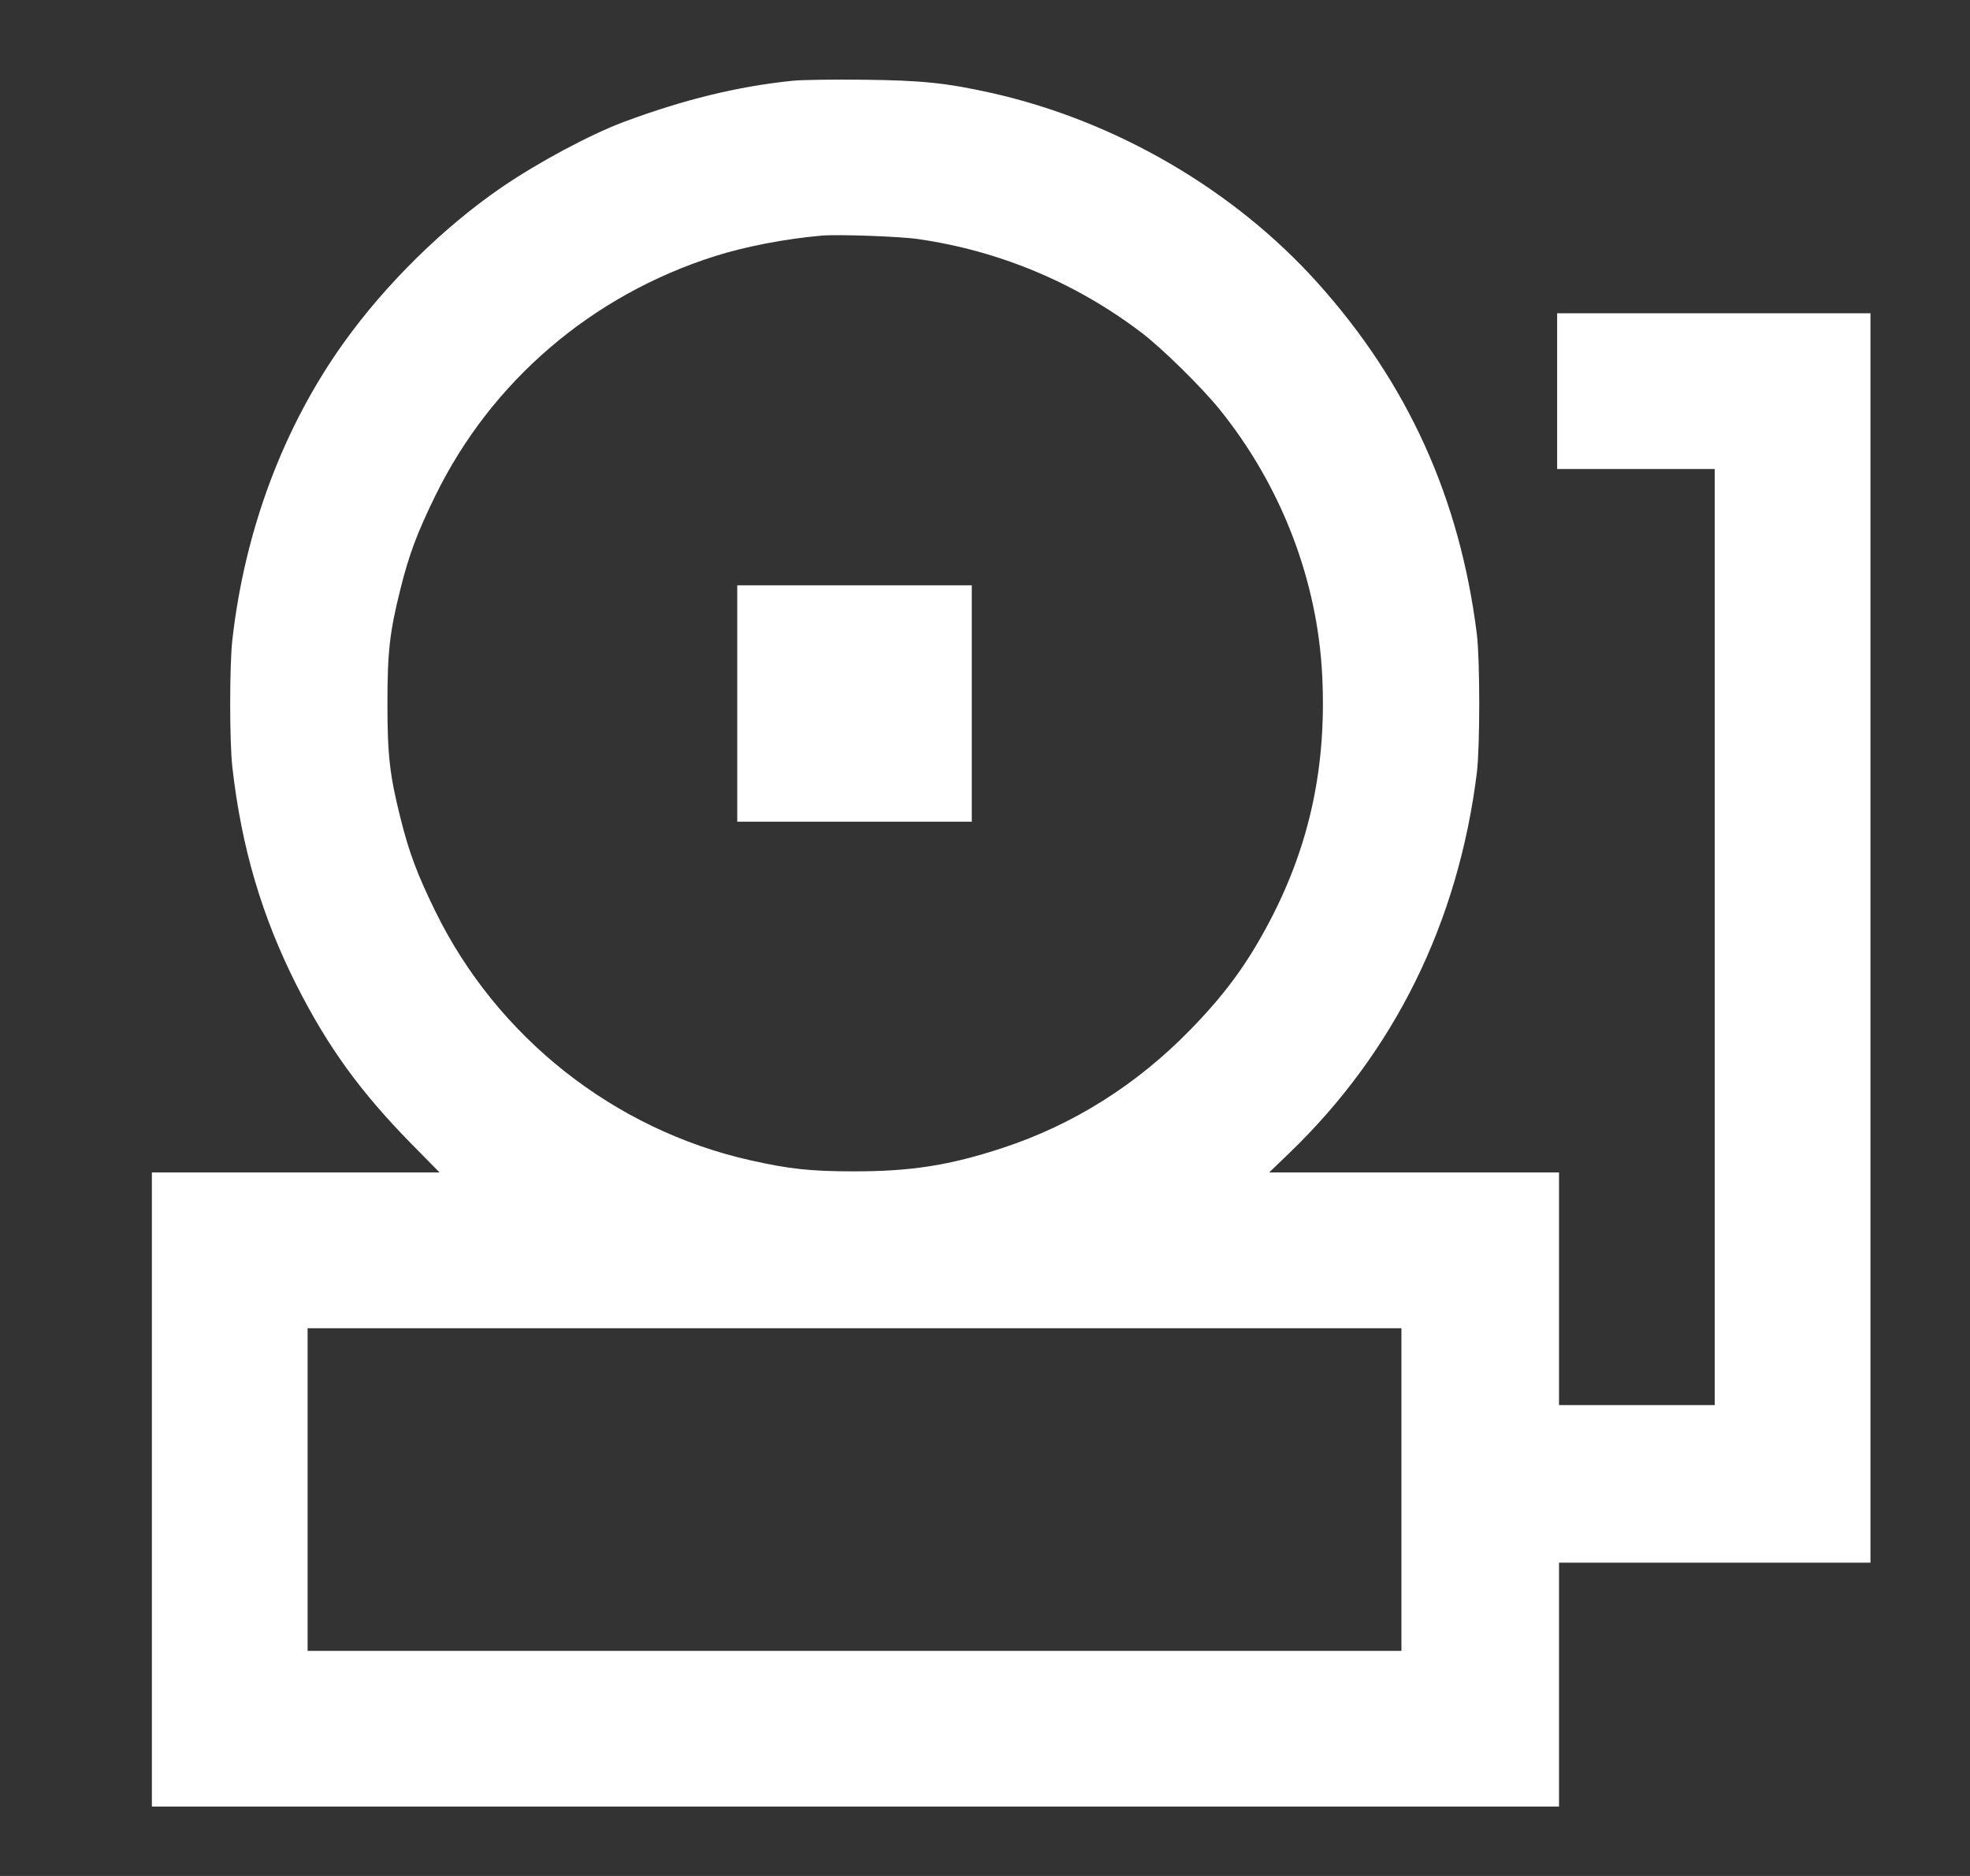 <?xml version="1.0" encoding="UTF-8"?> <svg xmlns="http://www.w3.org/2000/svg" width="21" height="20" viewBox="0 0 21 20" fill="none"><rect x="0" y="0" width="21" height="20" fill="#333333" stroke="none"/><path fill-rule="evenodd" clip-rule="evenodd" d="M8.449 0.861C7.864 0.921 7.291 1.061 6.649 1.3C6.289 1.435 5.739 1.73 5.349 1.996C4.727 2.423 4.117 3.023 3.667 3.65C3.023 4.549 2.61 5.648 2.477 6.82C2.446 7.091 2.446 7.909 2.477 8.18C2.574 9.036 2.792 9.775 3.166 10.513C3.495 11.161 3.841 11.639 4.376 12.185L4.686 12.5H3.152H1.619V15.88V19.26H9.119H16.619V17.96V16.66H18.279H19.939V10V3.34H18.269H16.599V4.17V5H17.439H18.279V9.99V14.98H17.449H16.619V13.74V12.5L15.074 12.5L13.529 12.5L13.742 12.295C14.863 11.216 15.544 9.837 15.743 8.24C15.777 7.963 15.777 7.037 15.743 6.76C15.562 5.312 15.007 4.087 14.046 3.016C13.154 2.022 11.893 1.288 10.569 0.991C10.089 0.884 9.828 0.857 9.209 0.85C8.89 0.846 8.548 0.851 8.449 0.861ZM8.759 2.512C8.366 2.547 7.945 2.628 7.621 2.731C6.309 3.147 5.237 4.065 4.64 5.286C4.448 5.678 4.361 5.91 4.27 6.274C4.154 6.736 4.13 6.948 4.13 7.5C4.13 8.052 4.154 8.264 4.27 8.726C4.361 9.09 4.448 9.322 4.64 9.714C5.296 11.056 6.545 12.044 7.999 12.37C8.41 12.463 8.644 12.488 9.099 12.488C9.711 12.489 10.124 12.424 10.689 12.238C11.441 11.991 12.119 11.564 12.69 10.977C13.069 10.588 13.307 10.26 13.548 9.796C13.965 8.991 14.141 8.161 14.095 7.211C14.047 6.191 13.659 5.181 13.005 4.37C12.812 4.13 12.391 3.716 12.169 3.547C11.469 3.015 10.658 2.675 9.789 2.549C9.591 2.52 8.933 2.497 8.759 2.512ZM7.859 7.5V8.76H9.109H10.359V7.5V6.24H9.109H7.859V7.5ZM3.279 15.88V17.6H9.109H14.939V15.88V14.161H9.109H3.279V15.88Z" fill="white"></path></svg> 